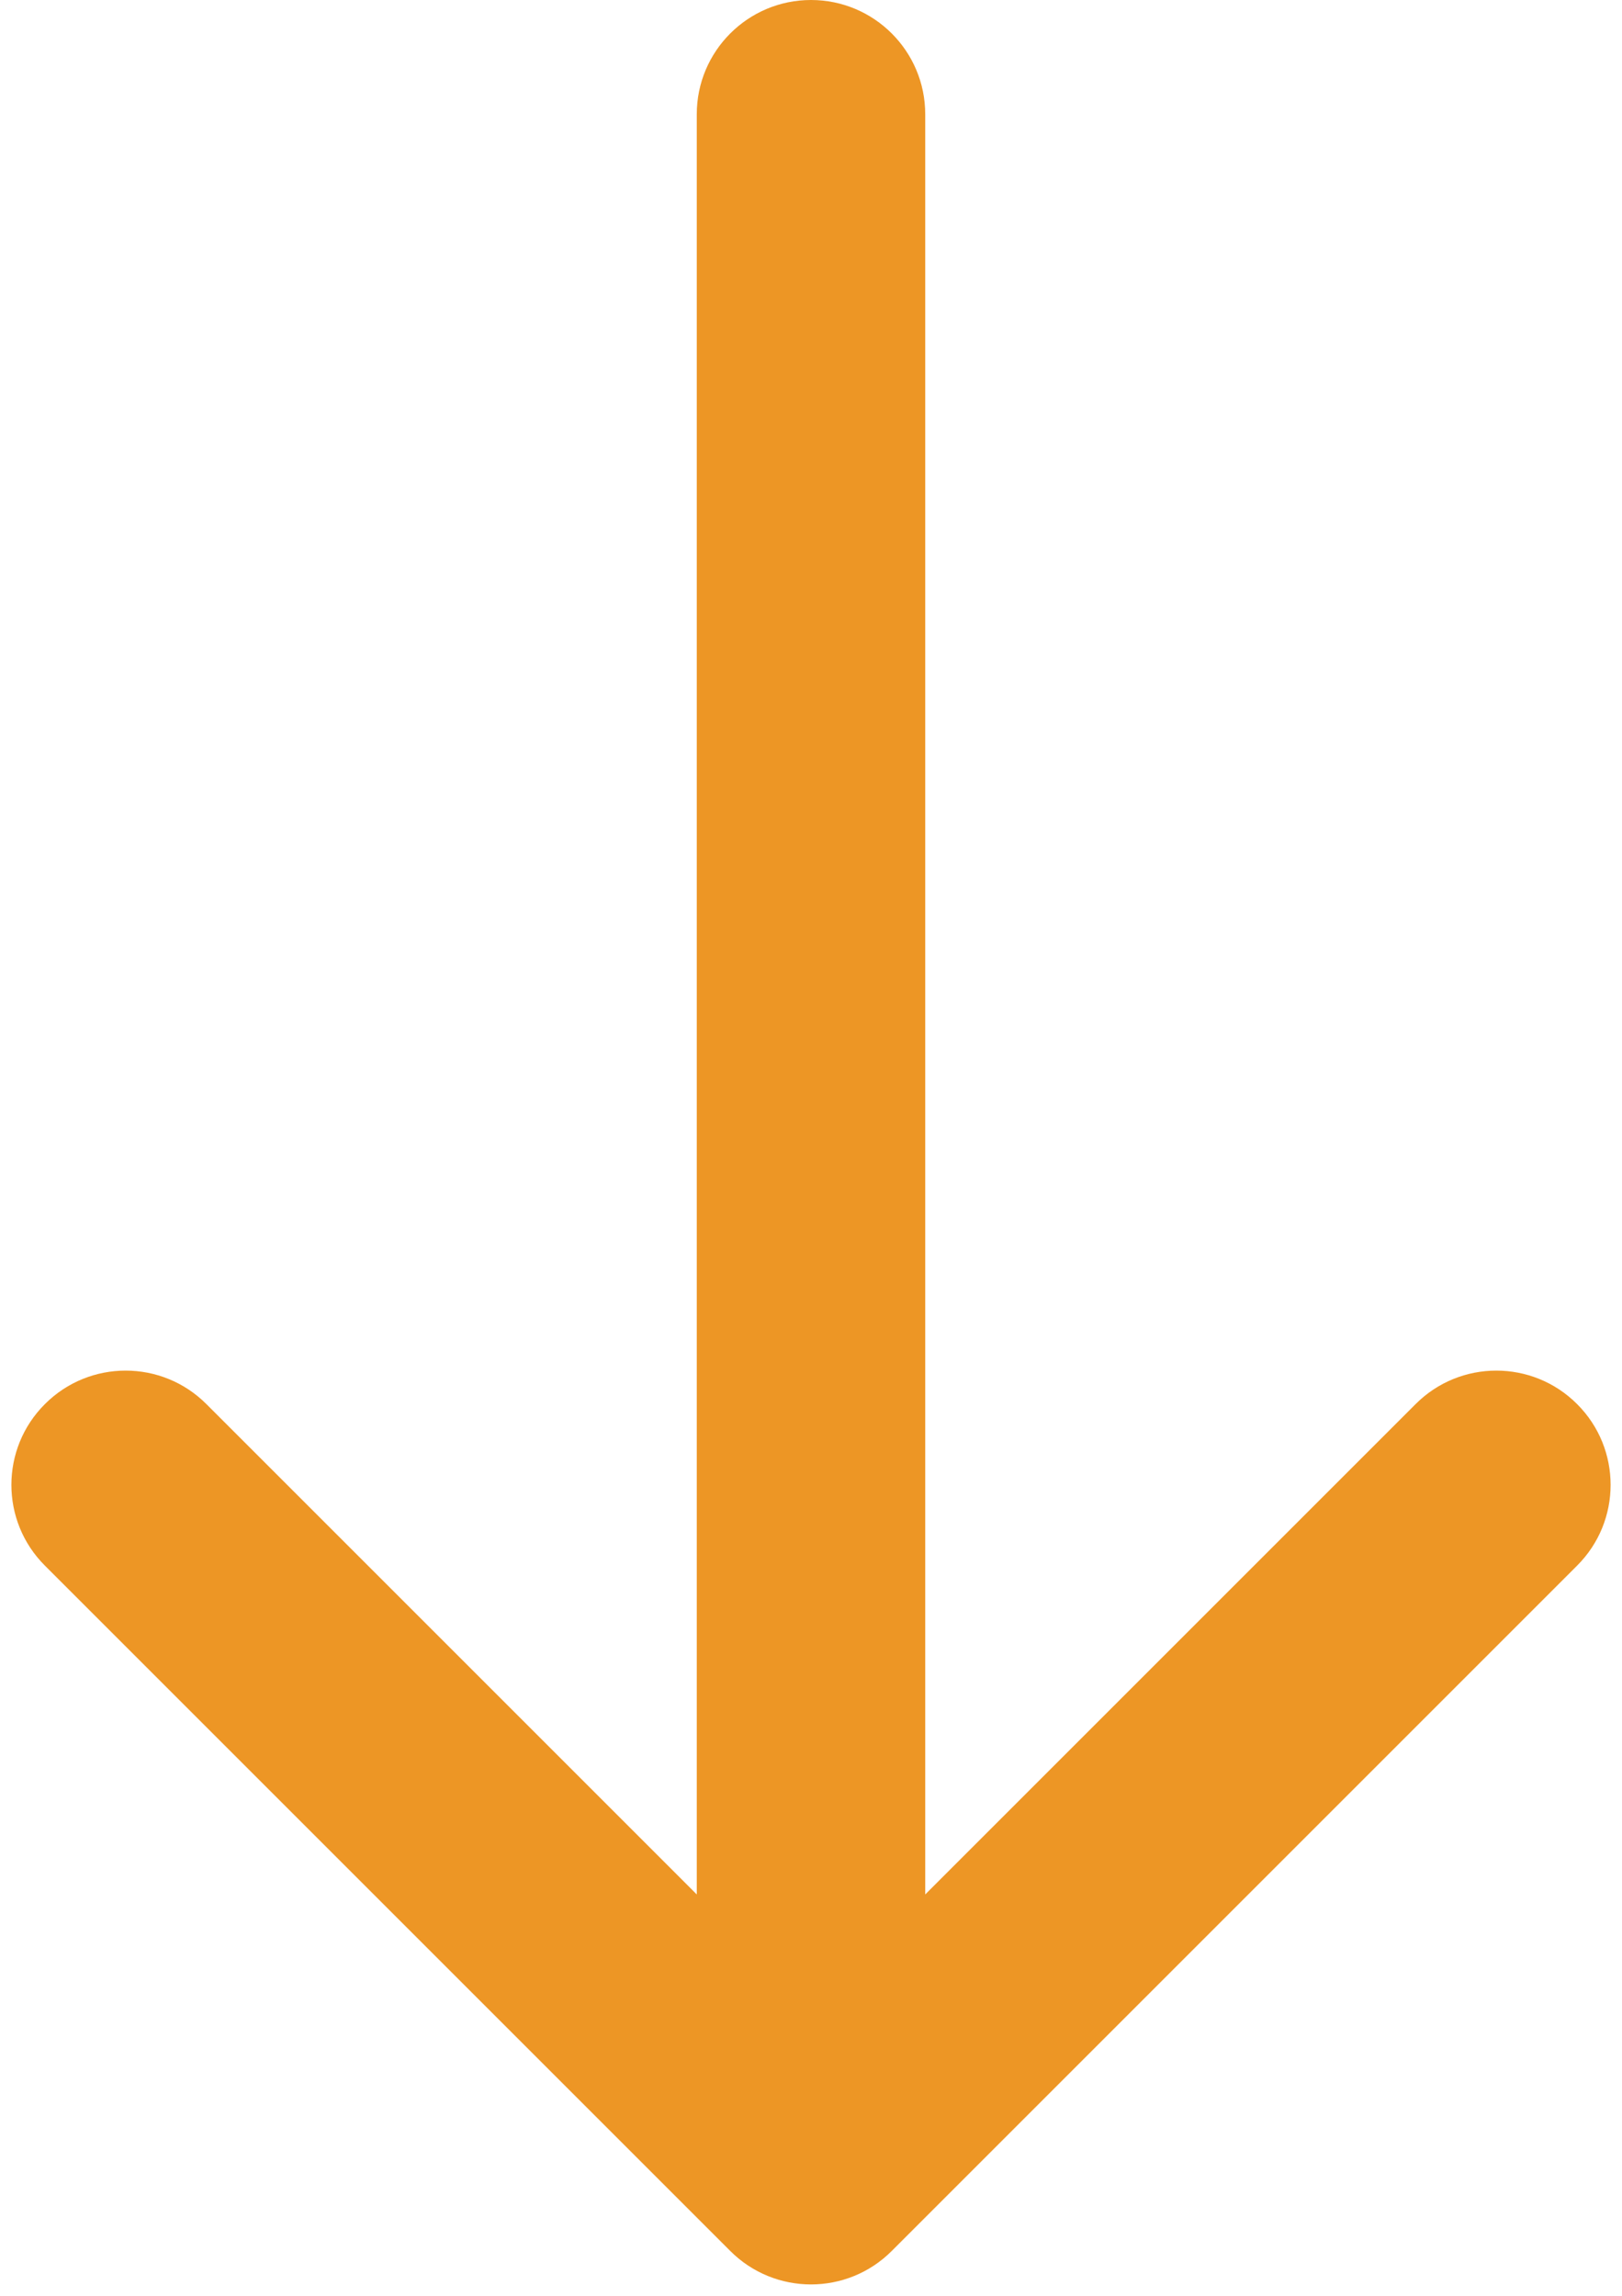 <?xml version="1.0" encoding="UTF-8" standalone="no"?><svg xmlns="http://www.w3.org/2000/svg" xmlns:xlink="http://www.w3.org/1999/xlink" fill="none" height="20.1" preserveAspectRatio="xMidYMid meet" style="fill: none" version="1" viewBox="4.9 2.0 14.2 20.1" width="14.2" zoomAndPan="magnify"><g id="change1_1"><path d="M11 18.586L6.707 14.293C6.317 13.902 5.683 13.902 5.293 14.293C4.902 14.683 4.902 15.317 5.293 15.707L11.293 21.707C11.683 22.098 12.317 22.098 12.707 21.707L18.707 15.707C19.098 15.317 19.098 14.683 18.707 14.293C18.317 13.902 17.683 13.902 17.293 14.293L13 18.586L13 3C13 2.448 12.552 2 12 2C11.448 2 11 2.448 11 3L11 18.586Z" fill="#ed9625"/></g></svg>